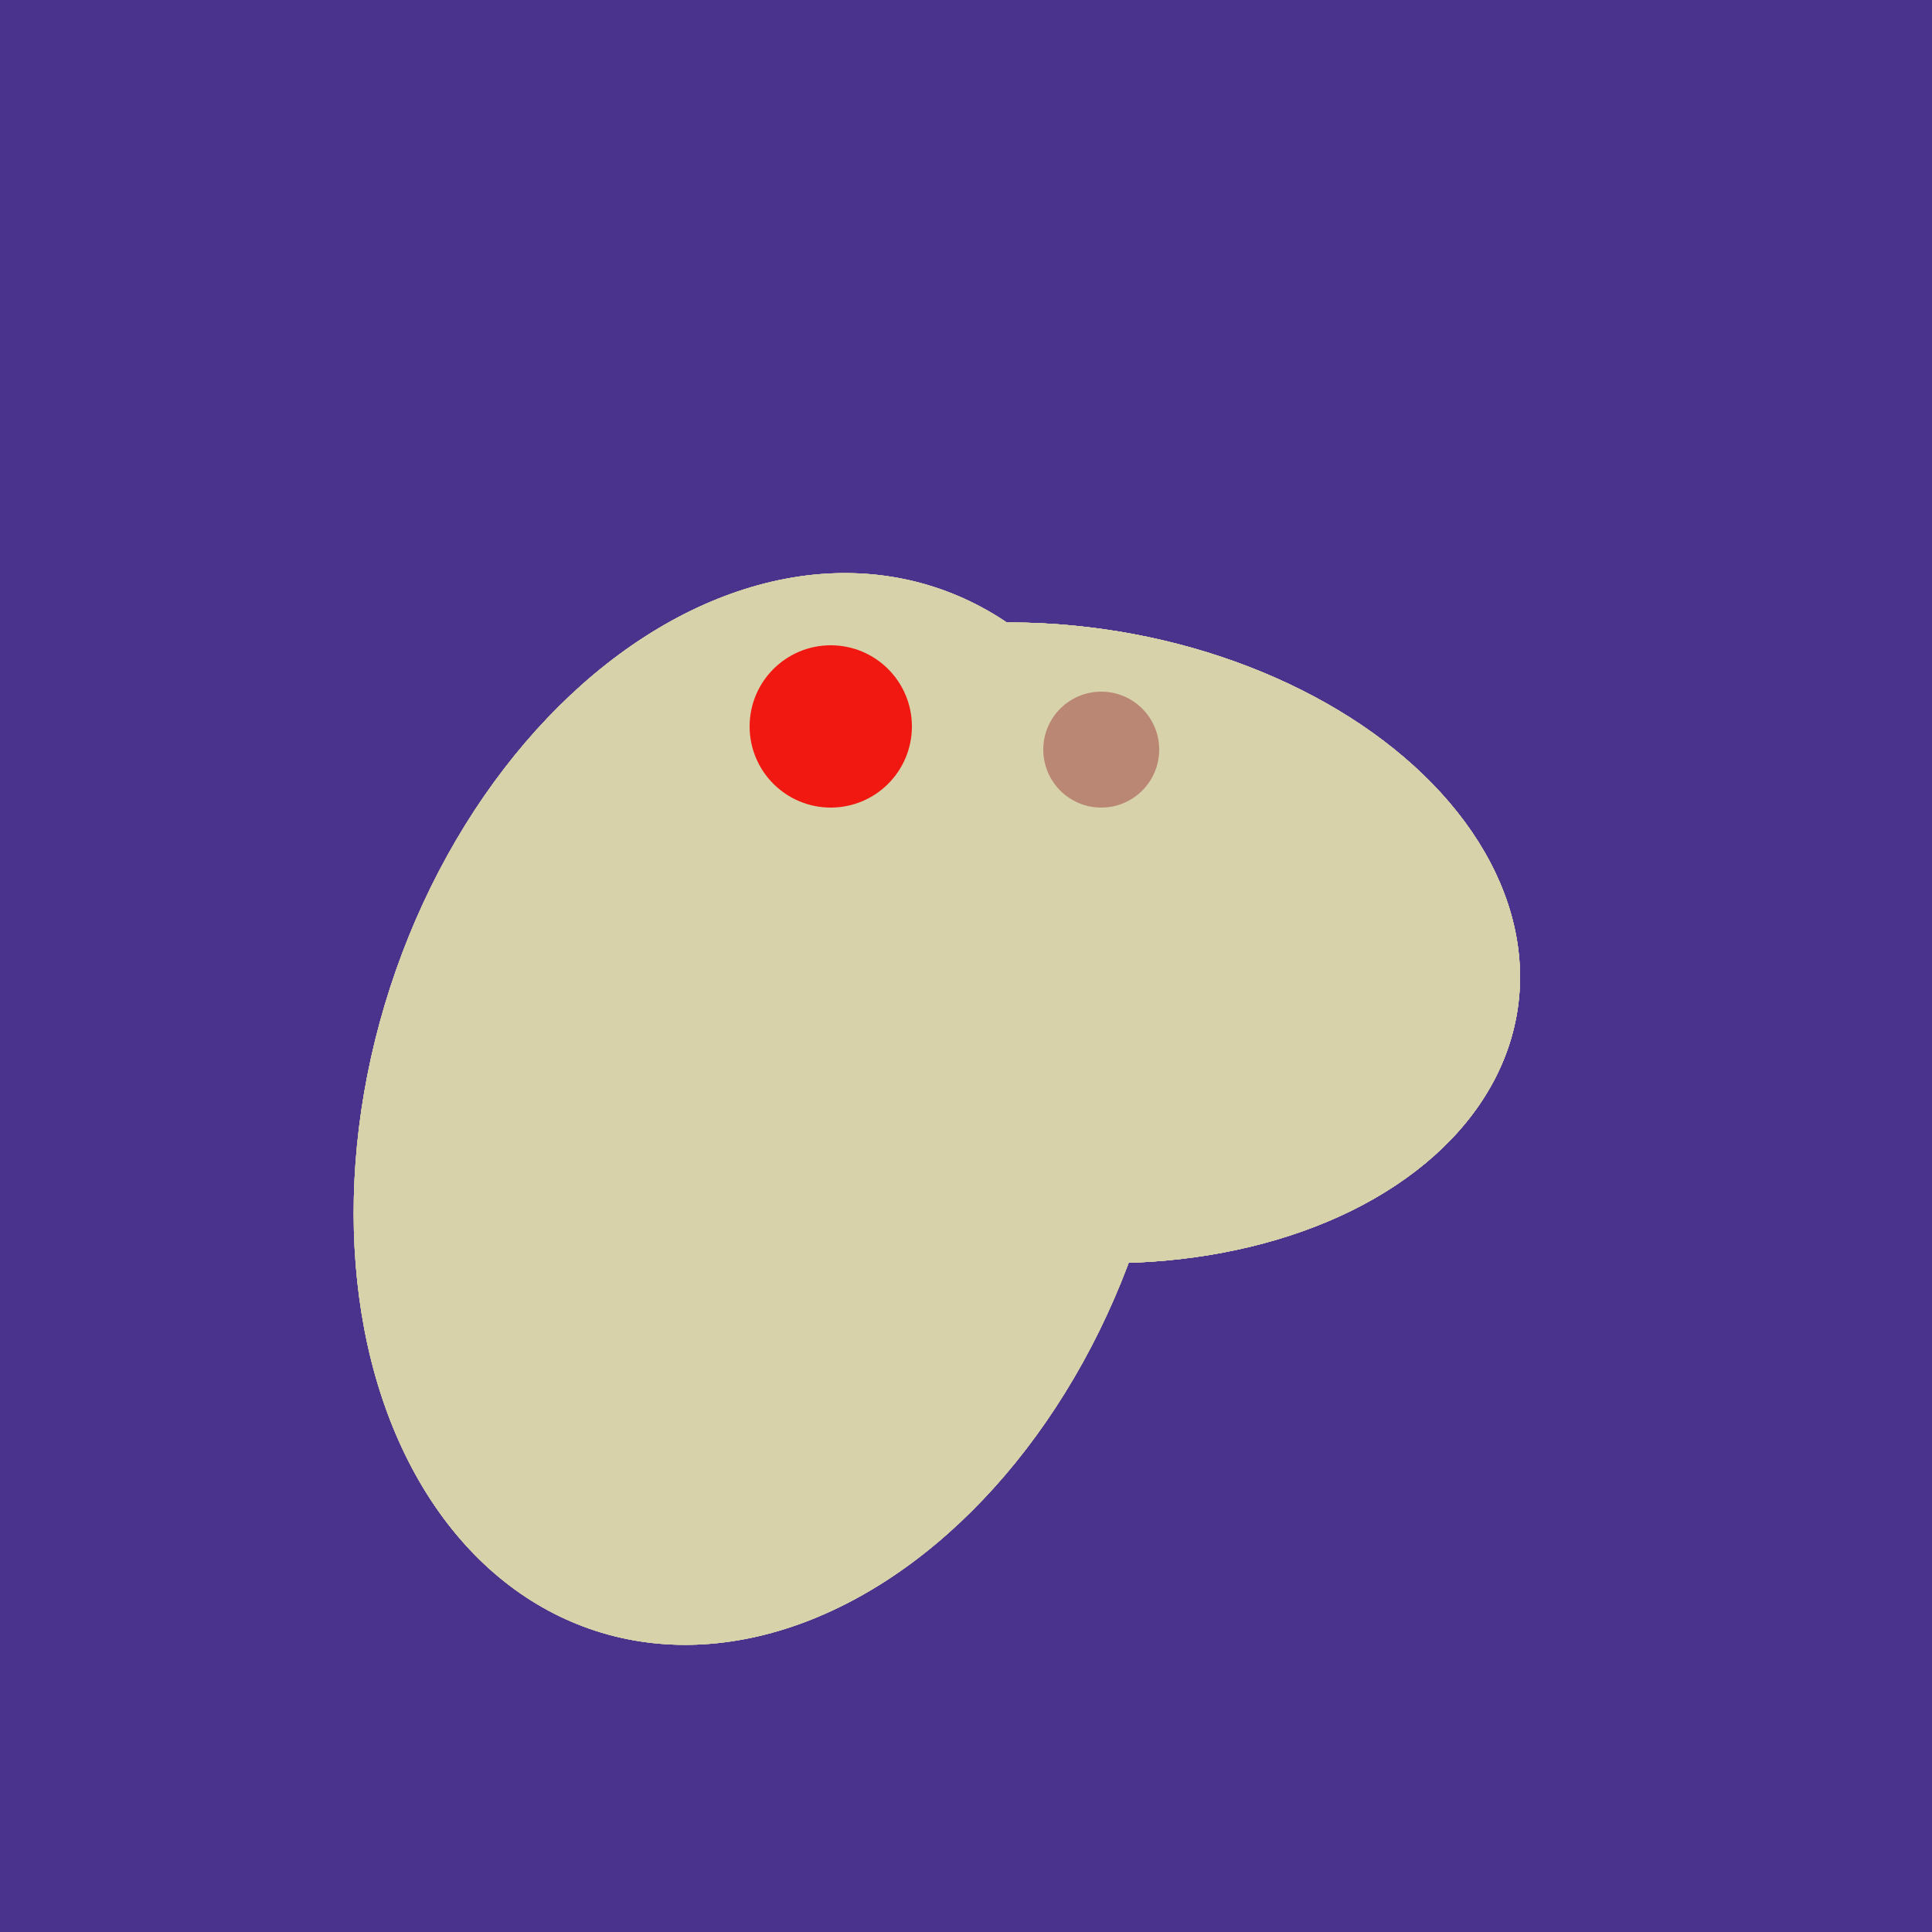 <svg width="500" height="500" xmlns="http://www.w3.org/2000/svg"><rect width="500" height="500" fill="#4a338c"/><ellipse cx="274" cy="244" rx="82" ry="120" transform="rotate(278, 274, 244)" fill="rgb(215,210,170)"/><ellipse cx="198" cy="287" rx="102" ry="142" transform="rotate(198, 198, 287)" fill="rgb(215,210,170)"/><ellipse cx="274" cy="244" rx="82" ry="120" transform="rotate(278, 274, 244)" fill="rgb(215,210,170)"/><ellipse cx="198" cy="287" rx="102" ry="142" transform="rotate(198, 198, 287)" fill="rgb(215,210,170)"/><ellipse cx="274" cy="244" rx="82" ry="120" transform="rotate(278, 274, 244)" fill="rgb(215,210,170)"/><ellipse cx="198" cy="287" rx="102" ry="142" transform="rotate(198, 198, 287)" fill="rgb(215,210,170)"/><ellipse cx="274" cy="244" rx="82" ry="120" transform="rotate(278, 274, 244)" fill="rgb(215,210,170)"/><ellipse cx="198" cy="287" rx="102" ry="142" transform="rotate(198, 198, 287)" fill="rgb(215,210,170)"/><ellipse cx="274" cy="244" rx="82" ry="120" transform="rotate(278, 274, 244)" fill="rgb(215,210,170)"/><circle cx="215" cy="188" r="21" fill="rgb(240,24,17)" /><circle cx="285" cy="194" r="15" fill="rgb(186,135,117)" /></svg>
